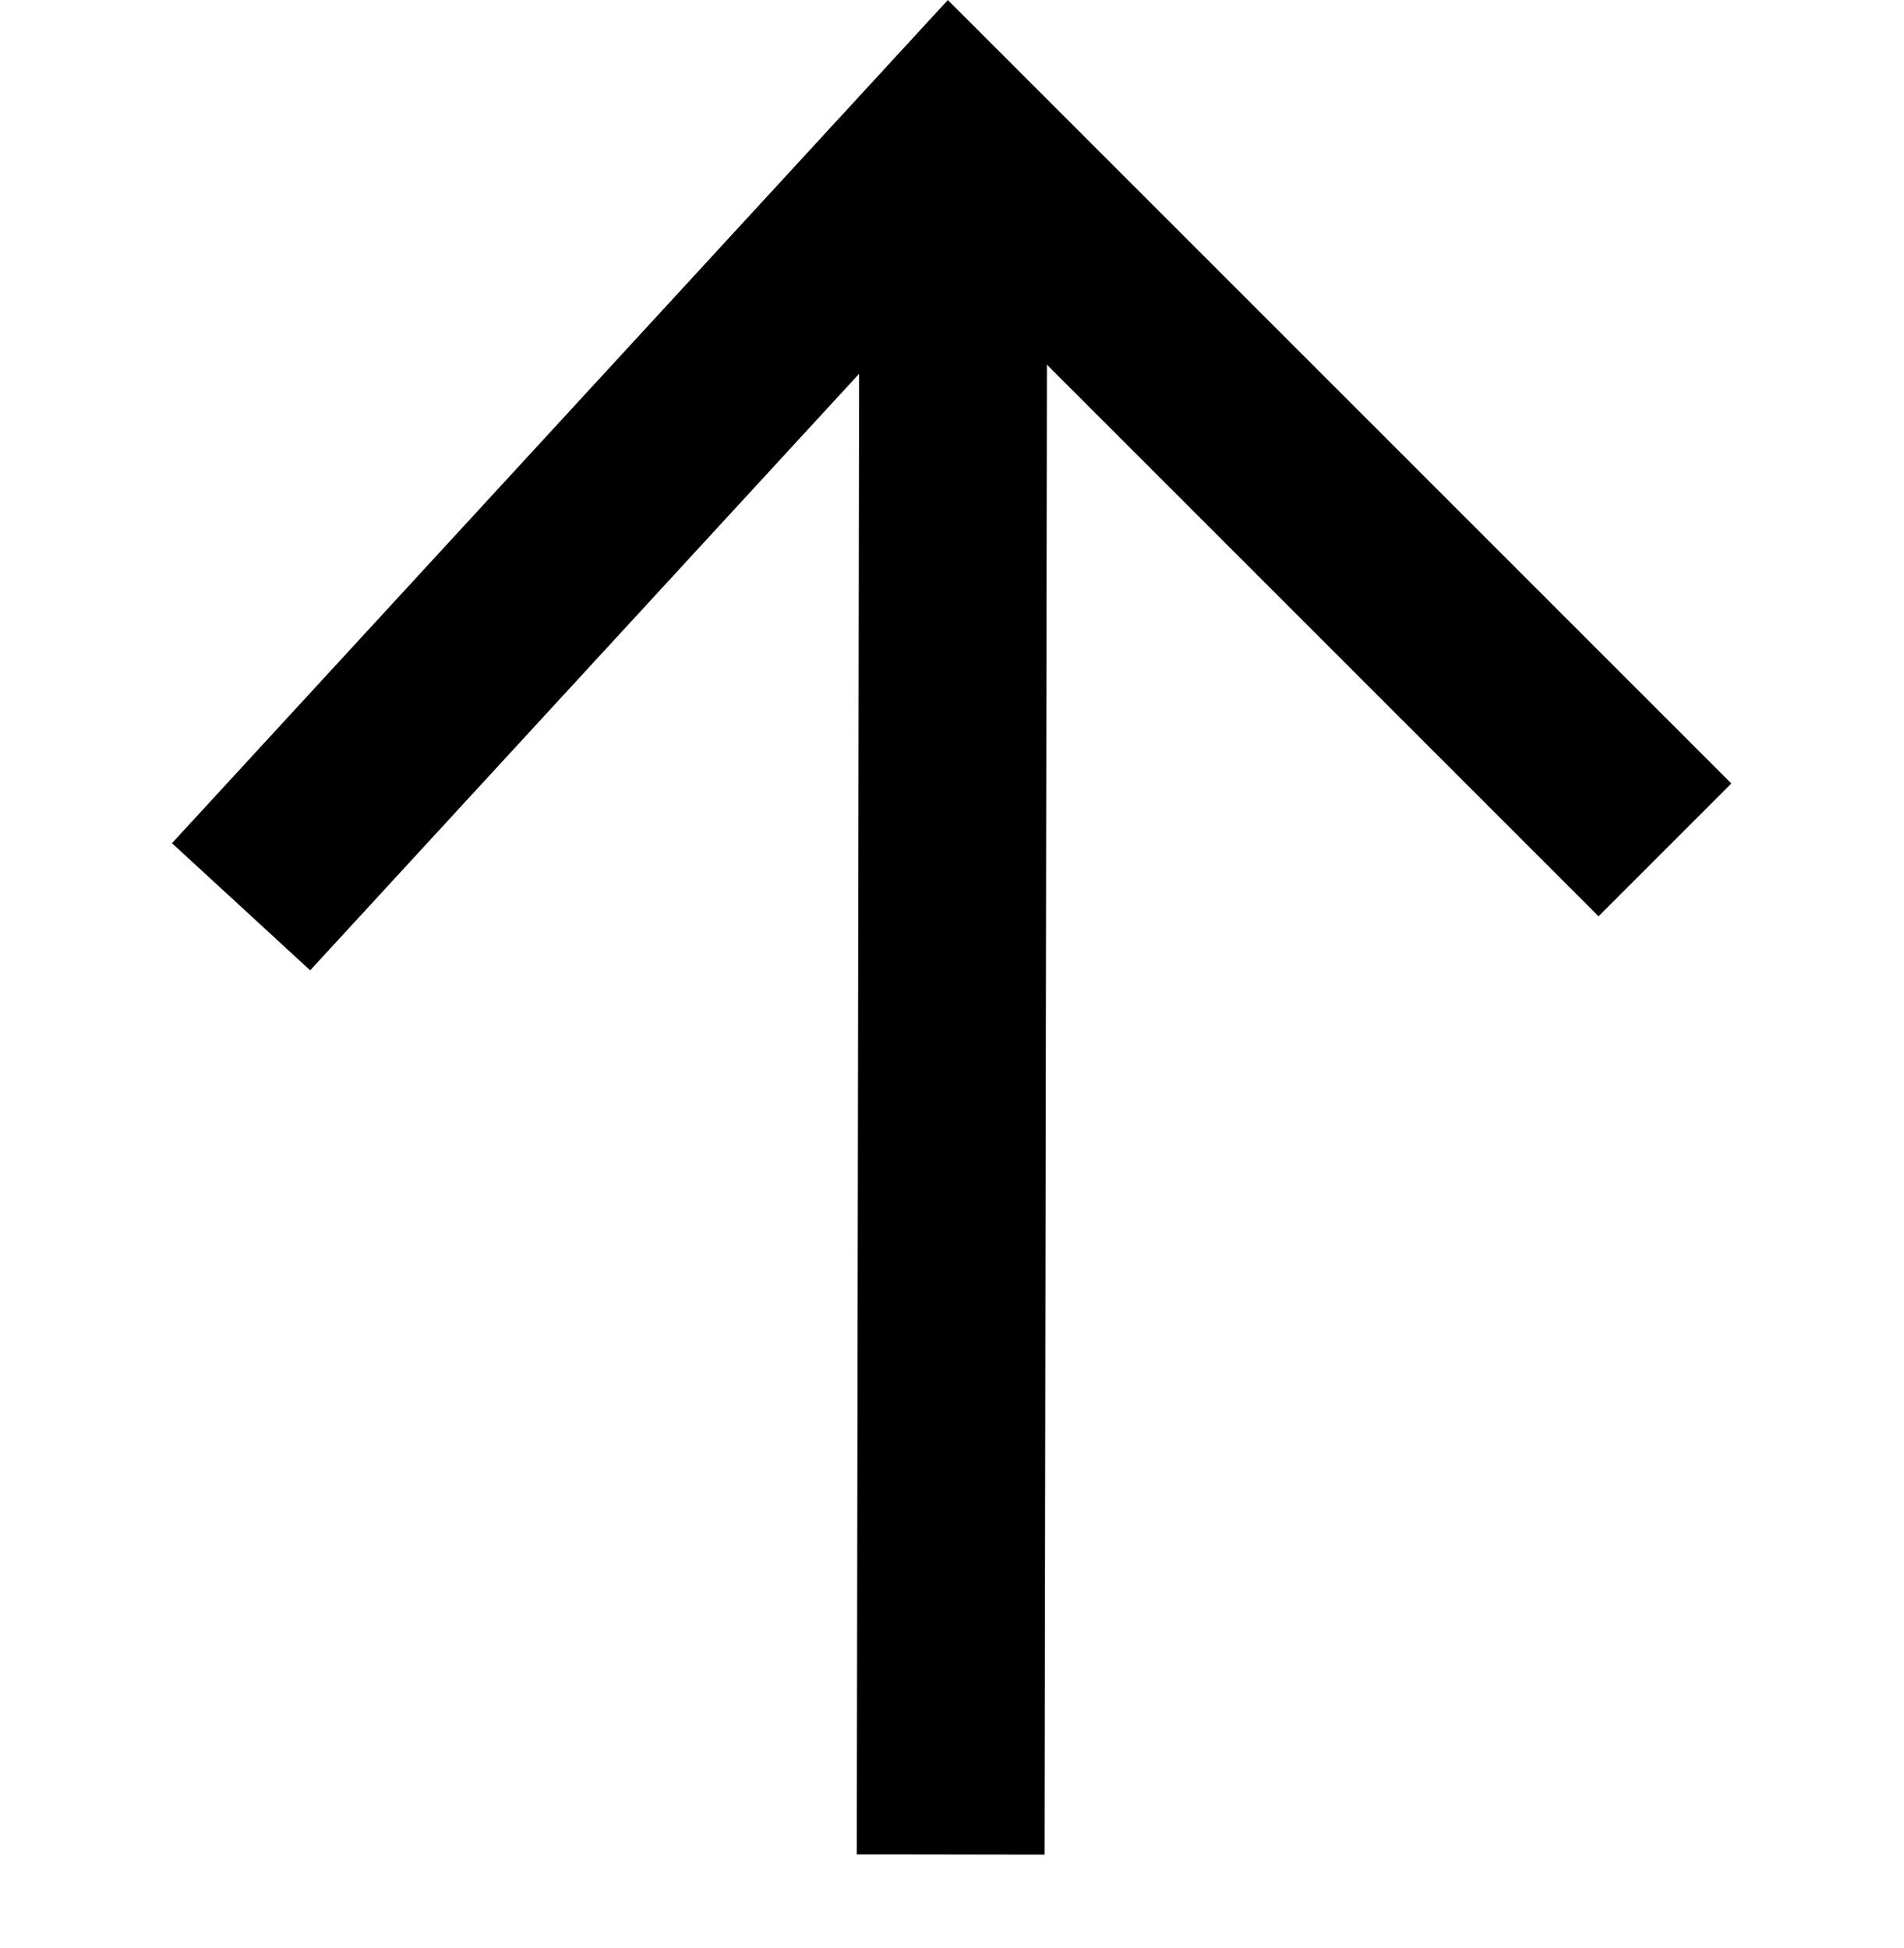 <svg xmlns="http://www.w3.org/2000/svg" width="20.279" height="20.753" viewBox="0 0 20.279 20.753">
  <g id="Group_37" data-name="Group 37" transform="translate(0.971 10.599) rotate(-45)">
    <line id="Line_3" data-name="Line 3" x1="12.946" y2="12.905" transform="translate(0 0.041)" fill="none" stroke="#000" stroke-width="2"/>
    <path id="Path_1" data-name="Path 1" d="M0,.464,11.152,0V10.759" transform="translate(1.794 0)" fill="none" stroke="#000" stroke-width="2"/>
  </g>
</svg>
